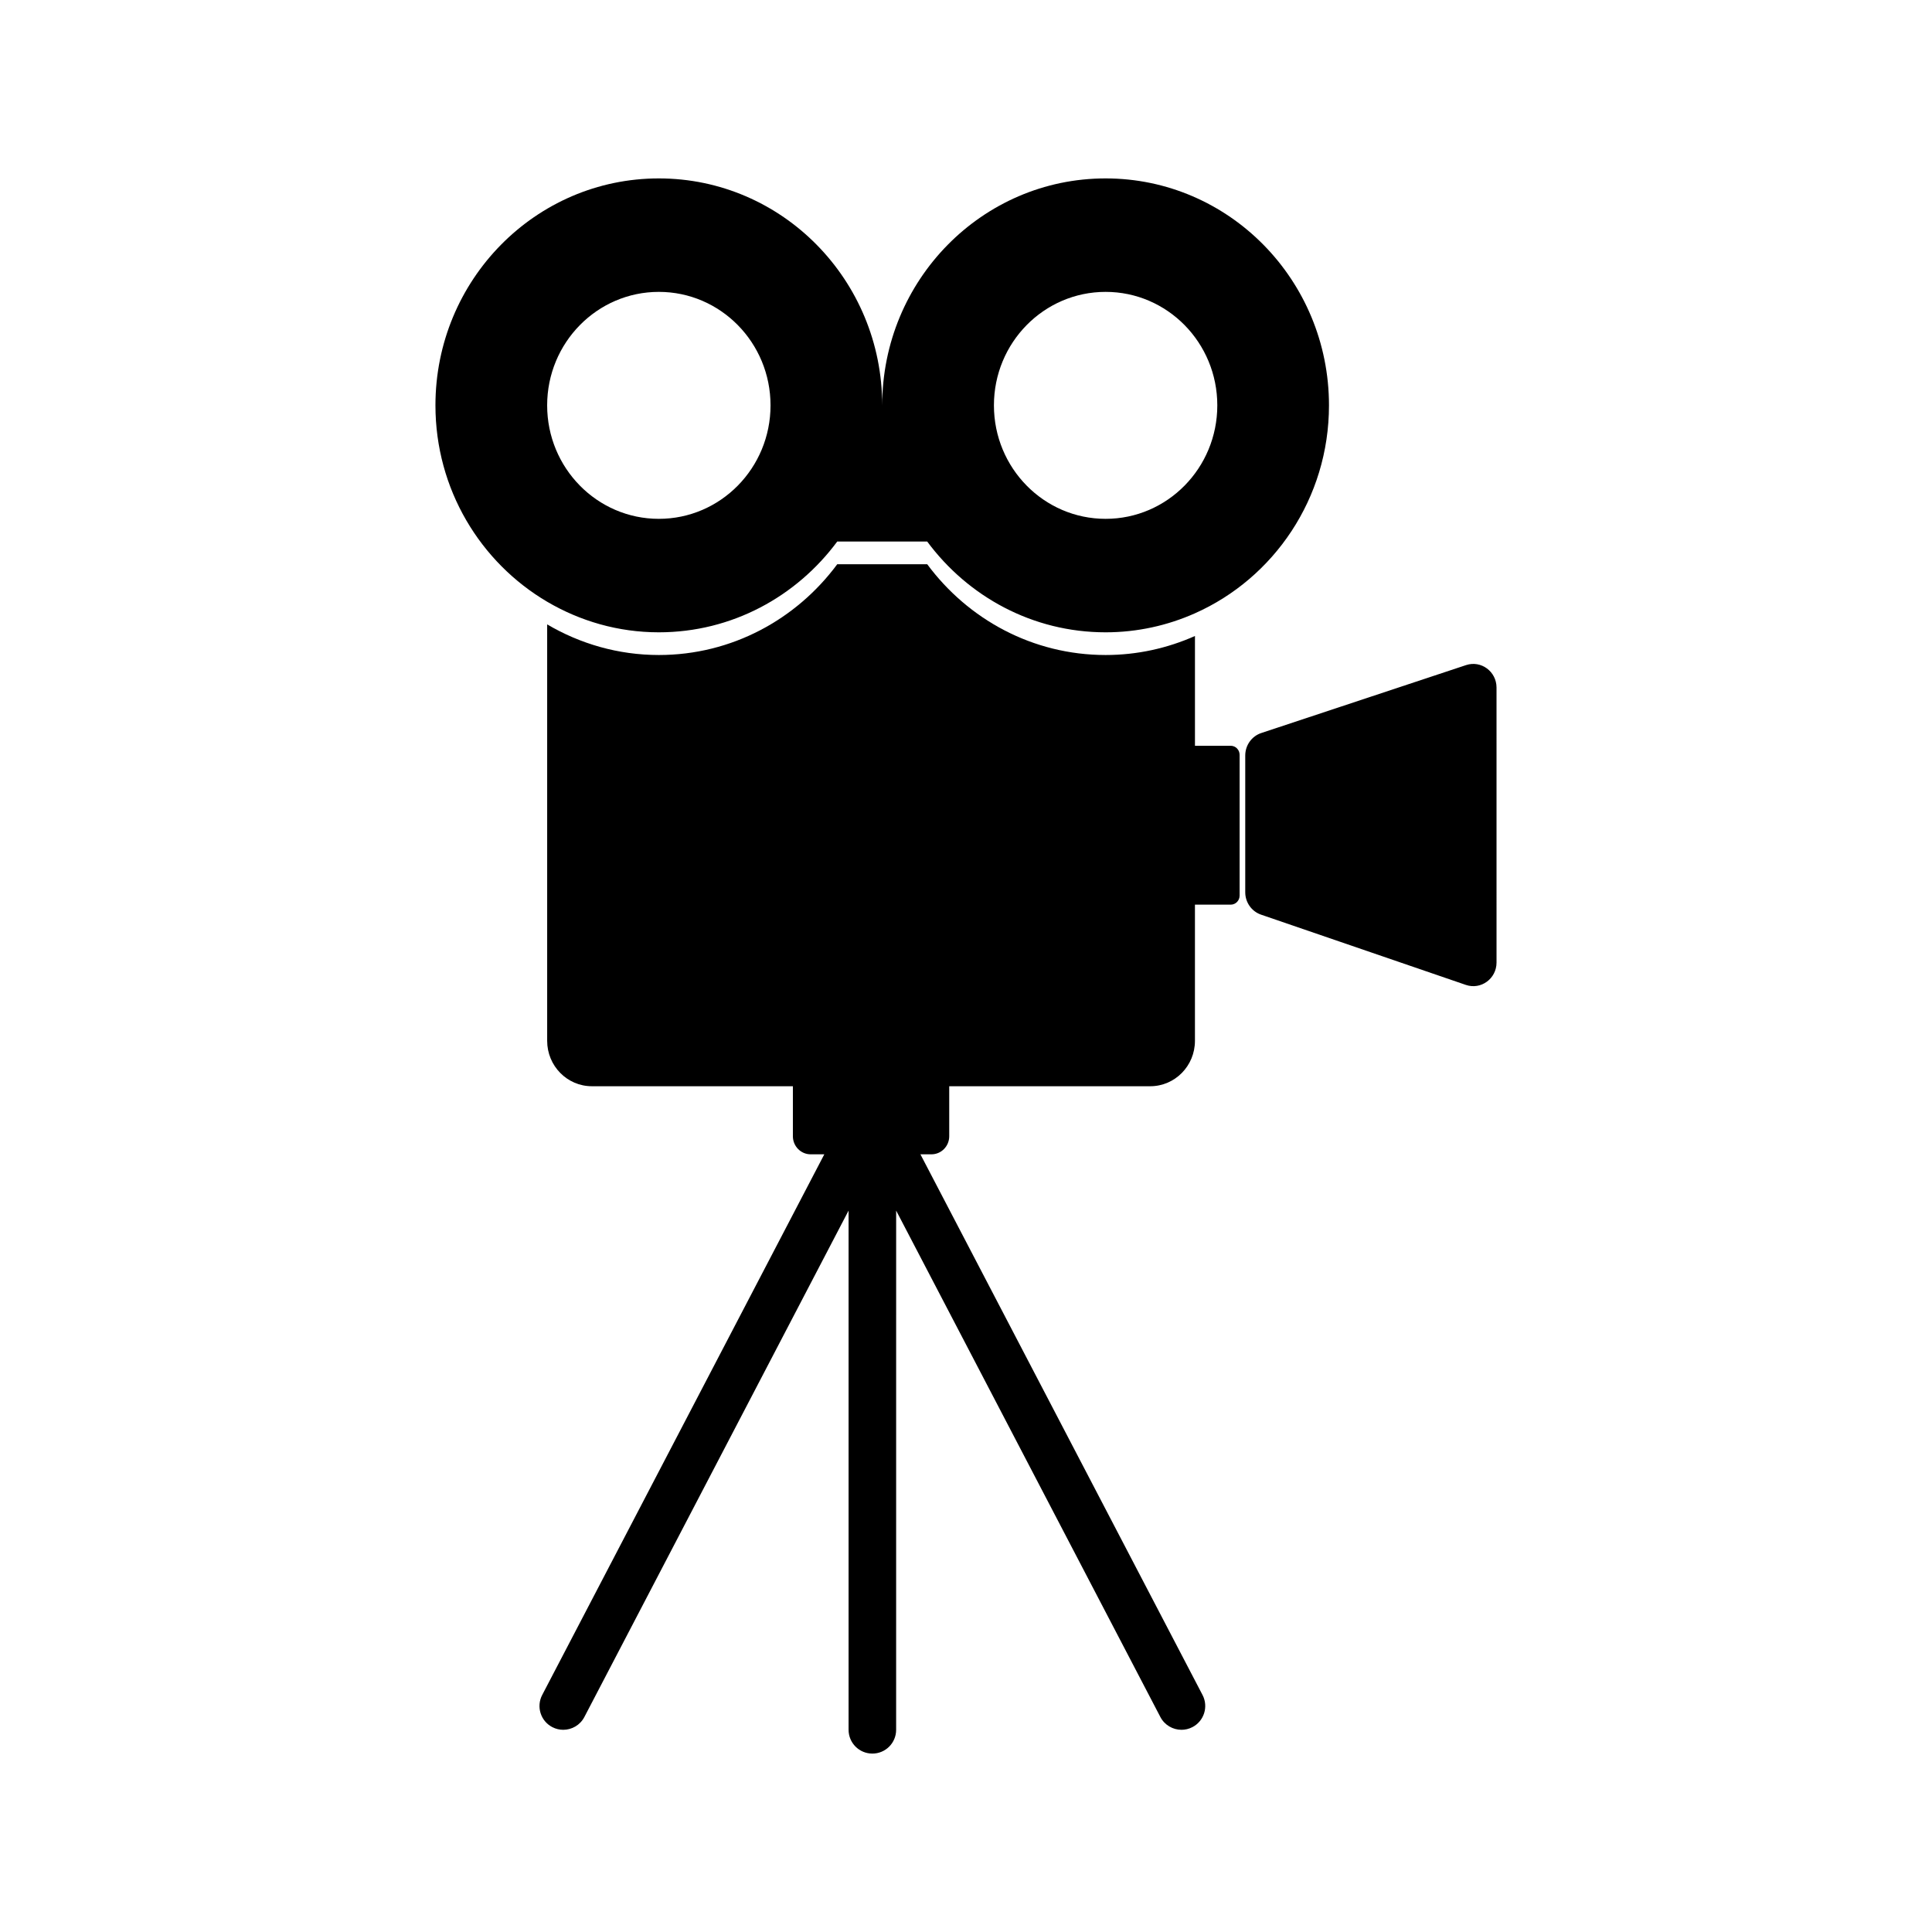<?xml version="1.0" encoding="UTF-8"?>
<!-- The Best Svg Icon site in the world: iconSvg.co, Visit us! https://iconsvg.co -->
<svg fill="#000000" width="800px" height="800px" version="1.1" viewBox="144 144 512 512" xmlns="http://www.w3.org/2000/svg">
 <g>
  <path d="m532.52 320.26-54.27 18c-2.535 0.84-4.246 3.246-4.246 5.949v36.254c0 2.684 1.688 5.074 4.191 5.93l54.27 18.617c3.996 1.371 8.133-1.648 8.133-5.93l-0.004-72.867c0-4.258-4.09-7.273-8.074-5.953z"/>
  <path d="m470.15 341.64h-9.473v-29.094c-7.254 3.223-15.254 5.039-23.68 5.039-19.348 0-36.477-9.473-47.277-24.059h-23.84c-10.801 14.586-27.93 24.059-47.277 24.059-10.797 0-20.883-2.984-29.598-8.113v110.36c0 6.644 5.301 12.031 11.84 12.031h53.277v13.25c0 2.644 2.109 4.793 4.715 4.793h3.613l-74.766 143.29c-1.605 3.09-0.414 6.891 2.672 8.504 0.938 0.488 1.934 0.715 2.91 0.715 2.273 0 4.469-1.23 5.594-3.387l70.023-134.21v137.6c0 3.481 2.816 6.301 6.301 6.301 3.488 0 6.301-2.816 6.301-6.301l0.004-137.6 70.023 134.21c1.125 2.152 3.324 3.387 5.594 3.387 0.977 0 1.977-0.227 2.91-0.715 3.082-1.613 4.277-5.414 2.672-8.504l-74.766-143.29h2.918c2.606 0 4.715-2.144 4.715-4.793v-13.25h53.277c6.539 0 11.84-5.387 11.84-12.031v-36.086h9.473c1.309 0 2.367-1.078 2.367-2.41v-37.293c0-1.328-1.059-2.406-2.363-2.406z"/>
  <path d="m318.6 311.57c19.348 0 36.477-9.473 47.277-24.059h23.84c10.801 14.586 27.926 24.059 47.277 24.059 8.422 0 16.426-1.812 23.68-5.039 20.898-9.285 35.52-30.449 35.52-55.105 0-33.215-26.504-60.145-59.199-60.145-32.691 0-59.199 26.93-59.199 60.145 0-33.215-26.504-60.145-59.199-60.145-32.691 0-59.199 26.93-59.199 60.145 0 22.25 11.922 41.629 29.598 52.035 8.723 5.125 18.809 8.109 29.605 8.109zm118.4-90.219c16.348 0 29.598 13.461 29.598 30.074 0 16.609-13.25 30.074-29.598 30.074s-29.598-13.469-29.598-30.074c-0.004-16.605 13.246-30.074 29.598-30.074zm-118.4 0c16.348 0 29.598 13.461 29.598 30.074 0 16.609-13.25 30.074-29.598 30.074-16.348 0-29.598-13.469-29.598-30.074s13.254-30.074 29.598-30.074z"/>
 </g>
</svg>